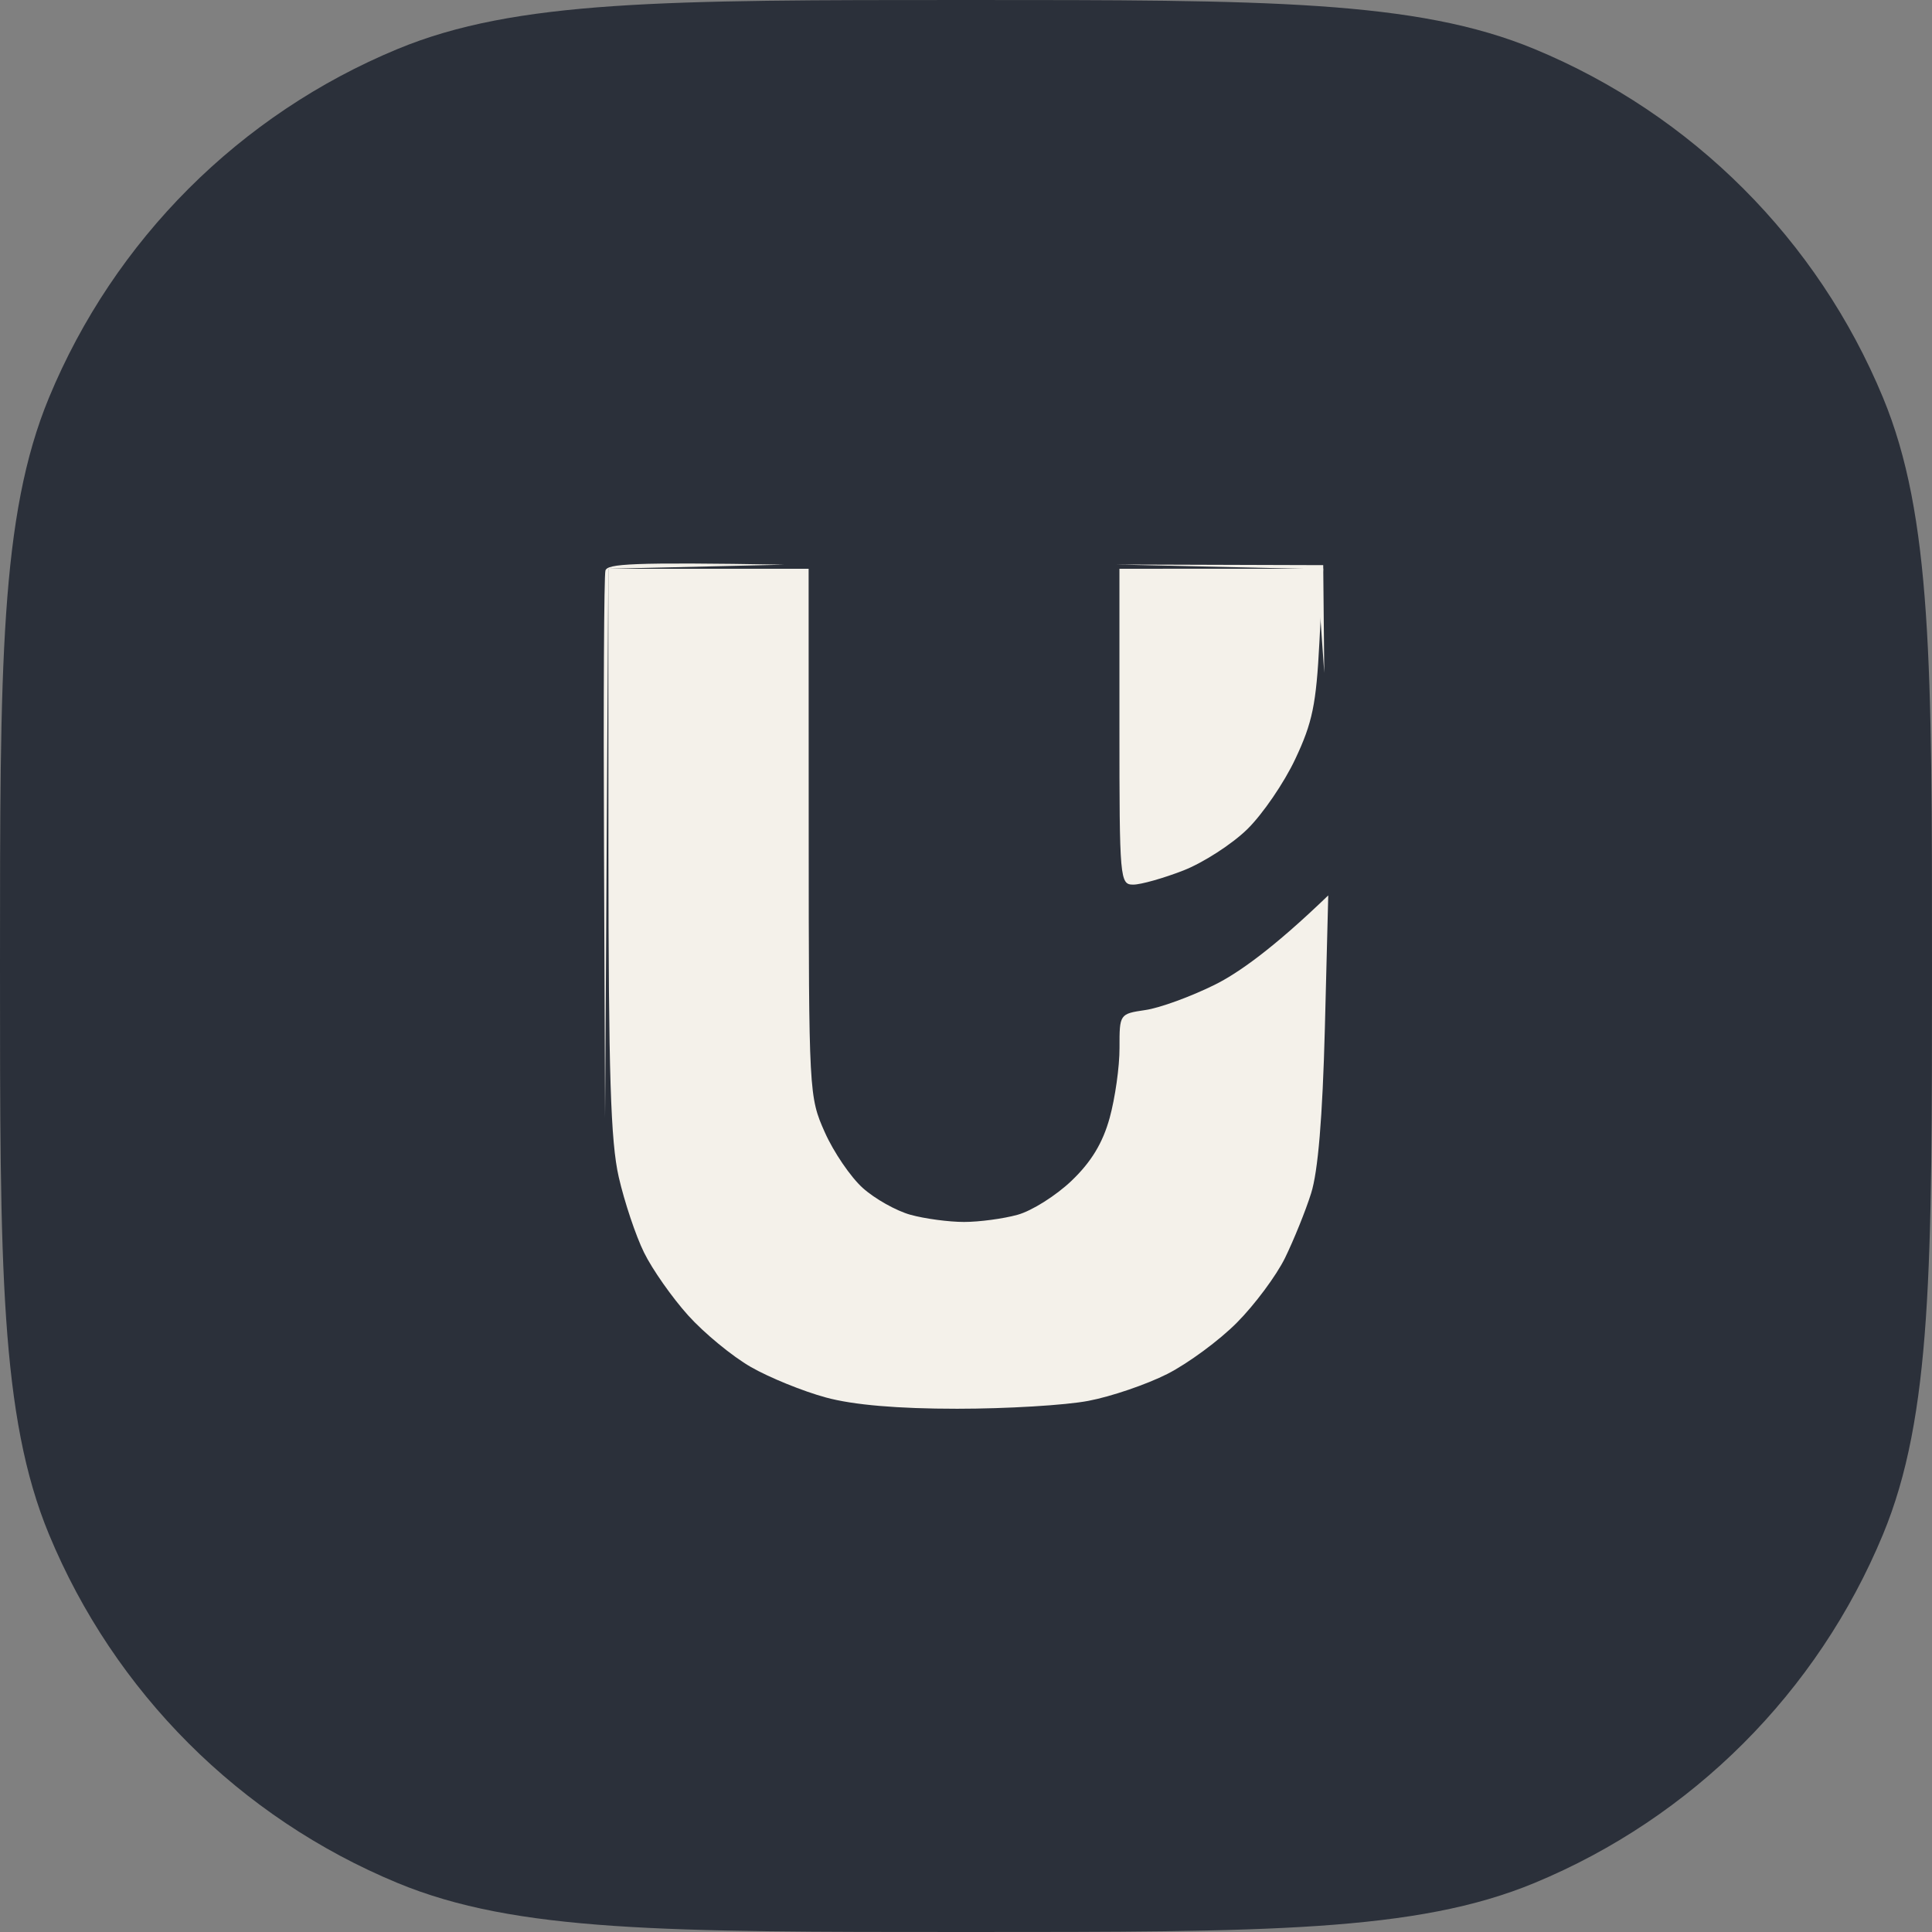 <svg width="16" height="16" viewBox="0 0 48 48" fill="none" xmlns="http://www.w3.org/2000/svg">
<rect x="0" y="0" width="48" height="48" fill="#808080" stroke="none"/>
<path d="M0 24C0 16.545 0 12.817 1.218 9.877C2.842 5.957 5.957 2.842 9.877 1.218C12.817 0 16.545 0 24 0C31.455 0 35.183 0 38.123 1.218C42.043 2.842 45.158 5.957 46.782 9.877C48 12.817 48 16.545 48 24C48 31.455 48 35.183 46.782 38.123C45.158 42.043 42.043 45.158 38.123 46.782C35.183 48 31.455 48 24 48C16.545 48 12.817 48 9.877 46.782C5.957 45.158 2.842 42.043 1.218 38.123C0 35.183 0 31.455 0 24Z" fill="#2B303A"/>
<path d="M15.006 21.086C14.99 17.409 15.007 14.298 15.042 14.175C15.09 14.009 15.663 13.963 19.49 14.029L15.114 14.131L15.033 27.775L15.006 21.086Z" fill="#F4F1EA"/>
<path d="M32.72 14.139L27.727 14.025L32.875 14.041L32.901 16.717L32.72 14.139Z" fill="#F4F1EA"/>
<path d="M15.373 29.246C15.171 28.36 15.119 26.696 15.116 21.131L15.114 14.131L20.09 14.131L20.092 20.685C20.094 27.163 20.099 27.25 20.492 28.131C20.71 28.622 21.134 29.244 21.434 29.514C21.733 29.783 22.268 30.084 22.621 30.181C22.975 30.279 23.574 30.359 23.951 30.359C24.329 30.359 24.928 30.279 25.281 30.181C25.635 30.084 26.239 29.703 26.623 29.335C27.112 28.868 27.397 28.397 27.569 27.775C27.704 27.284 27.816 26.501 27.814 26.036C27.812 25.192 27.816 25.189 28.456 25.094C28.809 25.044 29.582 24.762 30.172 24.47C30.762 24.179 31.639 23.558 33 22.246L32.916 25.545C32.858 27.766 32.746 29.107 32.574 29.648C32.435 30.09 32.142 30.81 31.926 31.253C31.709 31.695 31.172 32.416 30.733 32.858C30.296 33.3 29.517 33.873 29.003 34.135C28.49 34.395 27.607 34.697 27.04 34.804C26.474 34.913 25.007 35 23.78 35C22.307 35 21.199 34.906 20.519 34.72C19.953 34.567 19.114 34.226 18.654 33.962C18.194 33.698 17.494 33.122 17.096 32.68C16.698 32.237 16.205 31.536 16.001 31.119C15.795 30.702 15.514 29.86 15.373 29.246Z" fill="#F4F1EA"/>
<path d="M28.156 21.978C27.823 21.978 27.812 21.859 27.812 18.054V14.131L32.875 14.129L32.78 15.957C32.701 17.5 32.607 17.954 32.181 18.857C31.905 19.446 31.368 20.23 30.989 20.601C30.61 20.972 29.894 21.434 29.4 21.627C28.904 21.82 28.344 21.978 28.156 21.978Z" fill="#F4F1EA"/>
</svg>
